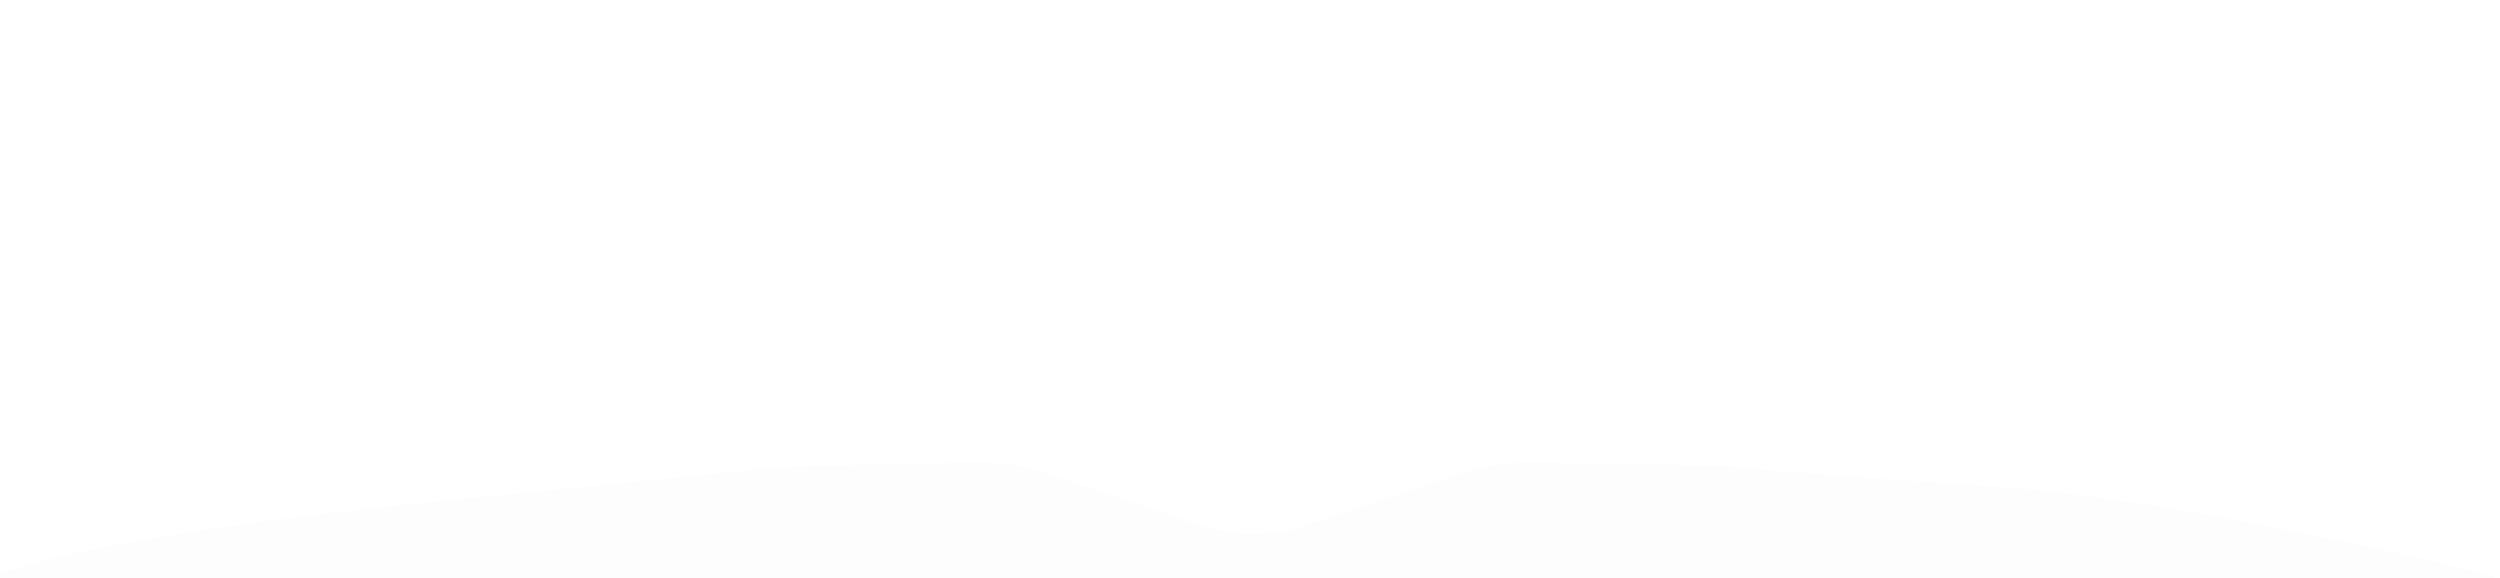 <?xml version="1.0" encoding="UTF-8"?> <svg xmlns="http://www.w3.org/2000/svg" width="320" height="74" viewBox="0 0 320 74" fill="none"><g filter="url(#filter0_d_2003_1581)"><path d="M-5.75 80.093C-3.403 73.406 38.676 68.596 64.598 66.132C90.52 63.669 99.079 62.613 99.079 62.613L122.475 62.026H125.569C128.437 62.026 131.285 62.496 134.002 63.416L153.24 69.935C157.865 71.501 162.876 71.507 167.503 69.949L186.964 63.399C189.666 62.49 192.497 62.026 195.347 62.026H198.264L221.455 62.496C221.455 62.496 227.929 63.317 253.647 64.959C266.086 65.754 281.459 68.293 298.187 71.763C316.044 75.469 324.856 77.864 326.591 80.093C328.325 82.322 315.102 89.83 261.524 94.757C230.373 97.622 203.82 99.838 163.201 99.919C133.957 99.978 105.276 98.751 79.516 97.573C17.977 94.757 -8.097 86.78 -5.75 80.093Z" fill="#FDFDFD"></path></g><defs><filter id="filter0_d_2003_1581" x="-64.552" y="0.553" width="449.947" height="155.209" filterUnits="userSpaceOnUse" color-interpolation-filters="sRGB"><feFlood flood-opacity="0" result="BackgroundImageFix"></feFlood><feColorMatrix in="SourceAlpha" type="matrix" values="0 0 0 0 0 0 0 0 0 0 0 0 0 0 0 0 0 0 127 0" result="hardAlpha"></feColorMatrix><feOffset dy="-2.816"></feOffset><feGaussianBlur stdDeviation="29.329"></feGaussianBlur><feComposite in2="hardAlpha" operator="out"></feComposite><feColorMatrix type="matrix" values="0 0 0 0 0.123 0 0 0 0 0.05 0 0 0 0 0 0 0 0 0.07 0"></feColorMatrix><feBlend mode="normal" in2="BackgroundImageFix" result="effect1_dropShadow_2003_1581"></feBlend><feBlend mode="normal" in="SourceGraphic" in2="effect1_dropShadow_2003_1581" result="shape"></feBlend></filter></defs></svg> 